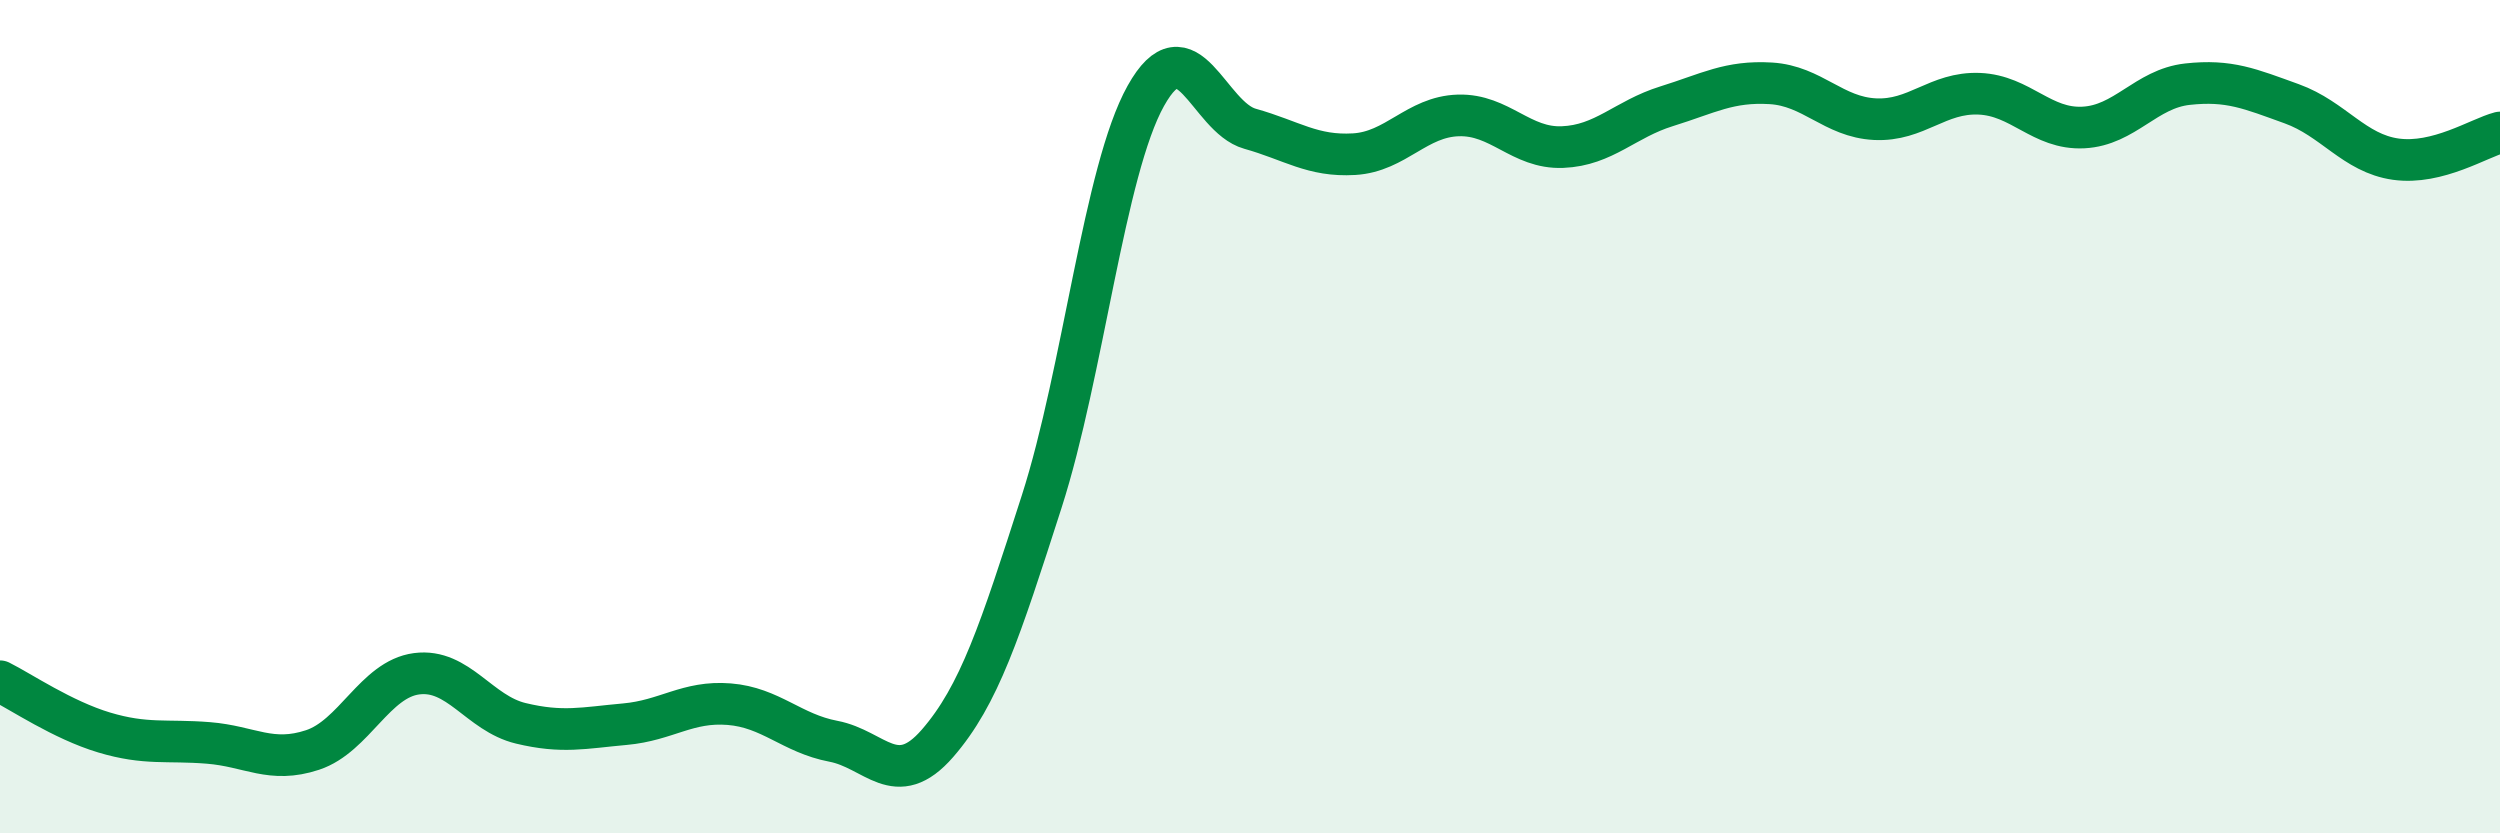 
    <svg width="60" height="20" viewBox="0 0 60 20" xmlns="http://www.w3.org/2000/svg">
      <path
        d="M 0,16.35 C 0.5,16.6 1.5,17.28 2.5,17.58 C 3.5,17.88 4,17.75 5,17.83 C 6,17.91 6.5,18.33 7.5,18 C 8.5,17.67 9,16.3 10,16.17 C 11,16.04 11.5,17.12 12.5,17.36 C 13.5,17.6 14,17.47 15,17.38 C 16,17.29 16.5,16.82 17.5,16.9 C 18.5,16.98 19,17.6 20,17.79 C 21,17.98 21.5,18.99 22.5,17.84 C 23.5,16.69 24,15.15 25,12.04 C 26,8.93 26.5,4.09 27.5,2.3 C 28.5,0.51 29,2.81 30,3.09 C 31,3.37 31.5,3.76 32.5,3.7 C 33.5,3.64 34,2.8 35,2.77 C 36,2.74 36.5,3.57 37.5,3.53 C 38.5,3.49 39,2.86 40,2.55 C 41,2.24 41.5,1.94 42.5,2 C 43.5,2.06 44,2.81 45,2.86 C 46,2.91 46.5,2.21 47.5,2.25 C 48.5,2.29 49,3.11 50,3.06 C 51,3.01 51.5,2.13 52.5,2.02 C 53.5,1.91 54,2.13 55,2.49 C 56,2.85 56.5,3.68 57.5,3.82 C 58.5,3.96 59.5,3.31 60,3.18L60 20L0 20Z"
        fill="#008740"
        opacity="0.1"
        stroke-linecap="round"
        stroke-linejoin="round"
      />
      <path
        d="M 0,16.35 C 0.5,16.6 1.5,17.28 2.5,17.58 C 3.5,17.88 4,17.75 5,17.83 C 6,17.91 6.5,18.33 7.5,18 C 8.5,17.67 9,16.3 10,16.17 C 11,16.04 11.5,17.12 12.5,17.36 C 13.5,17.6 14,17.47 15,17.38 C 16,17.29 16.5,16.82 17.5,16.9 C 18.5,16.98 19,17.6 20,17.79 C 21,17.98 21.5,18.99 22.5,17.84 C 23.5,16.69 24,15.15 25,12.04 C 26,8.93 26.5,4.09 27.5,2.3 C 28.5,0.51 29,2.81 30,3.09 C 31,3.37 31.5,3.76 32.5,3.7 C 33.5,3.64 34,2.8 35,2.77 C 36,2.74 36.5,3.57 37.5,3.53 C 38.5,3.49 39,2.86 40,2.55 C 41,2.24 41.5,1.94 42.5,2 C 43.5,2.06 44,2.81 45,2.86 C 46,2.91 46.5,2.21 47.5,2.25 C 48.5,2.29 49,3.11 50,3.06 C 51,3.01 51.5,2.13 52.5,2.02 C 53.5,1.91 54,2.13 55,2.49 C 56,2.85 56.5,3.68 57.5,3.82 C 58.5,3.96 59.5,3.31 60,3.18"
        stroke="#008740"
        stroke-width="1"
        fill="none"
        stroke-linecap="round"
        stroke-linejoin="round"
      />
    </svg>
  